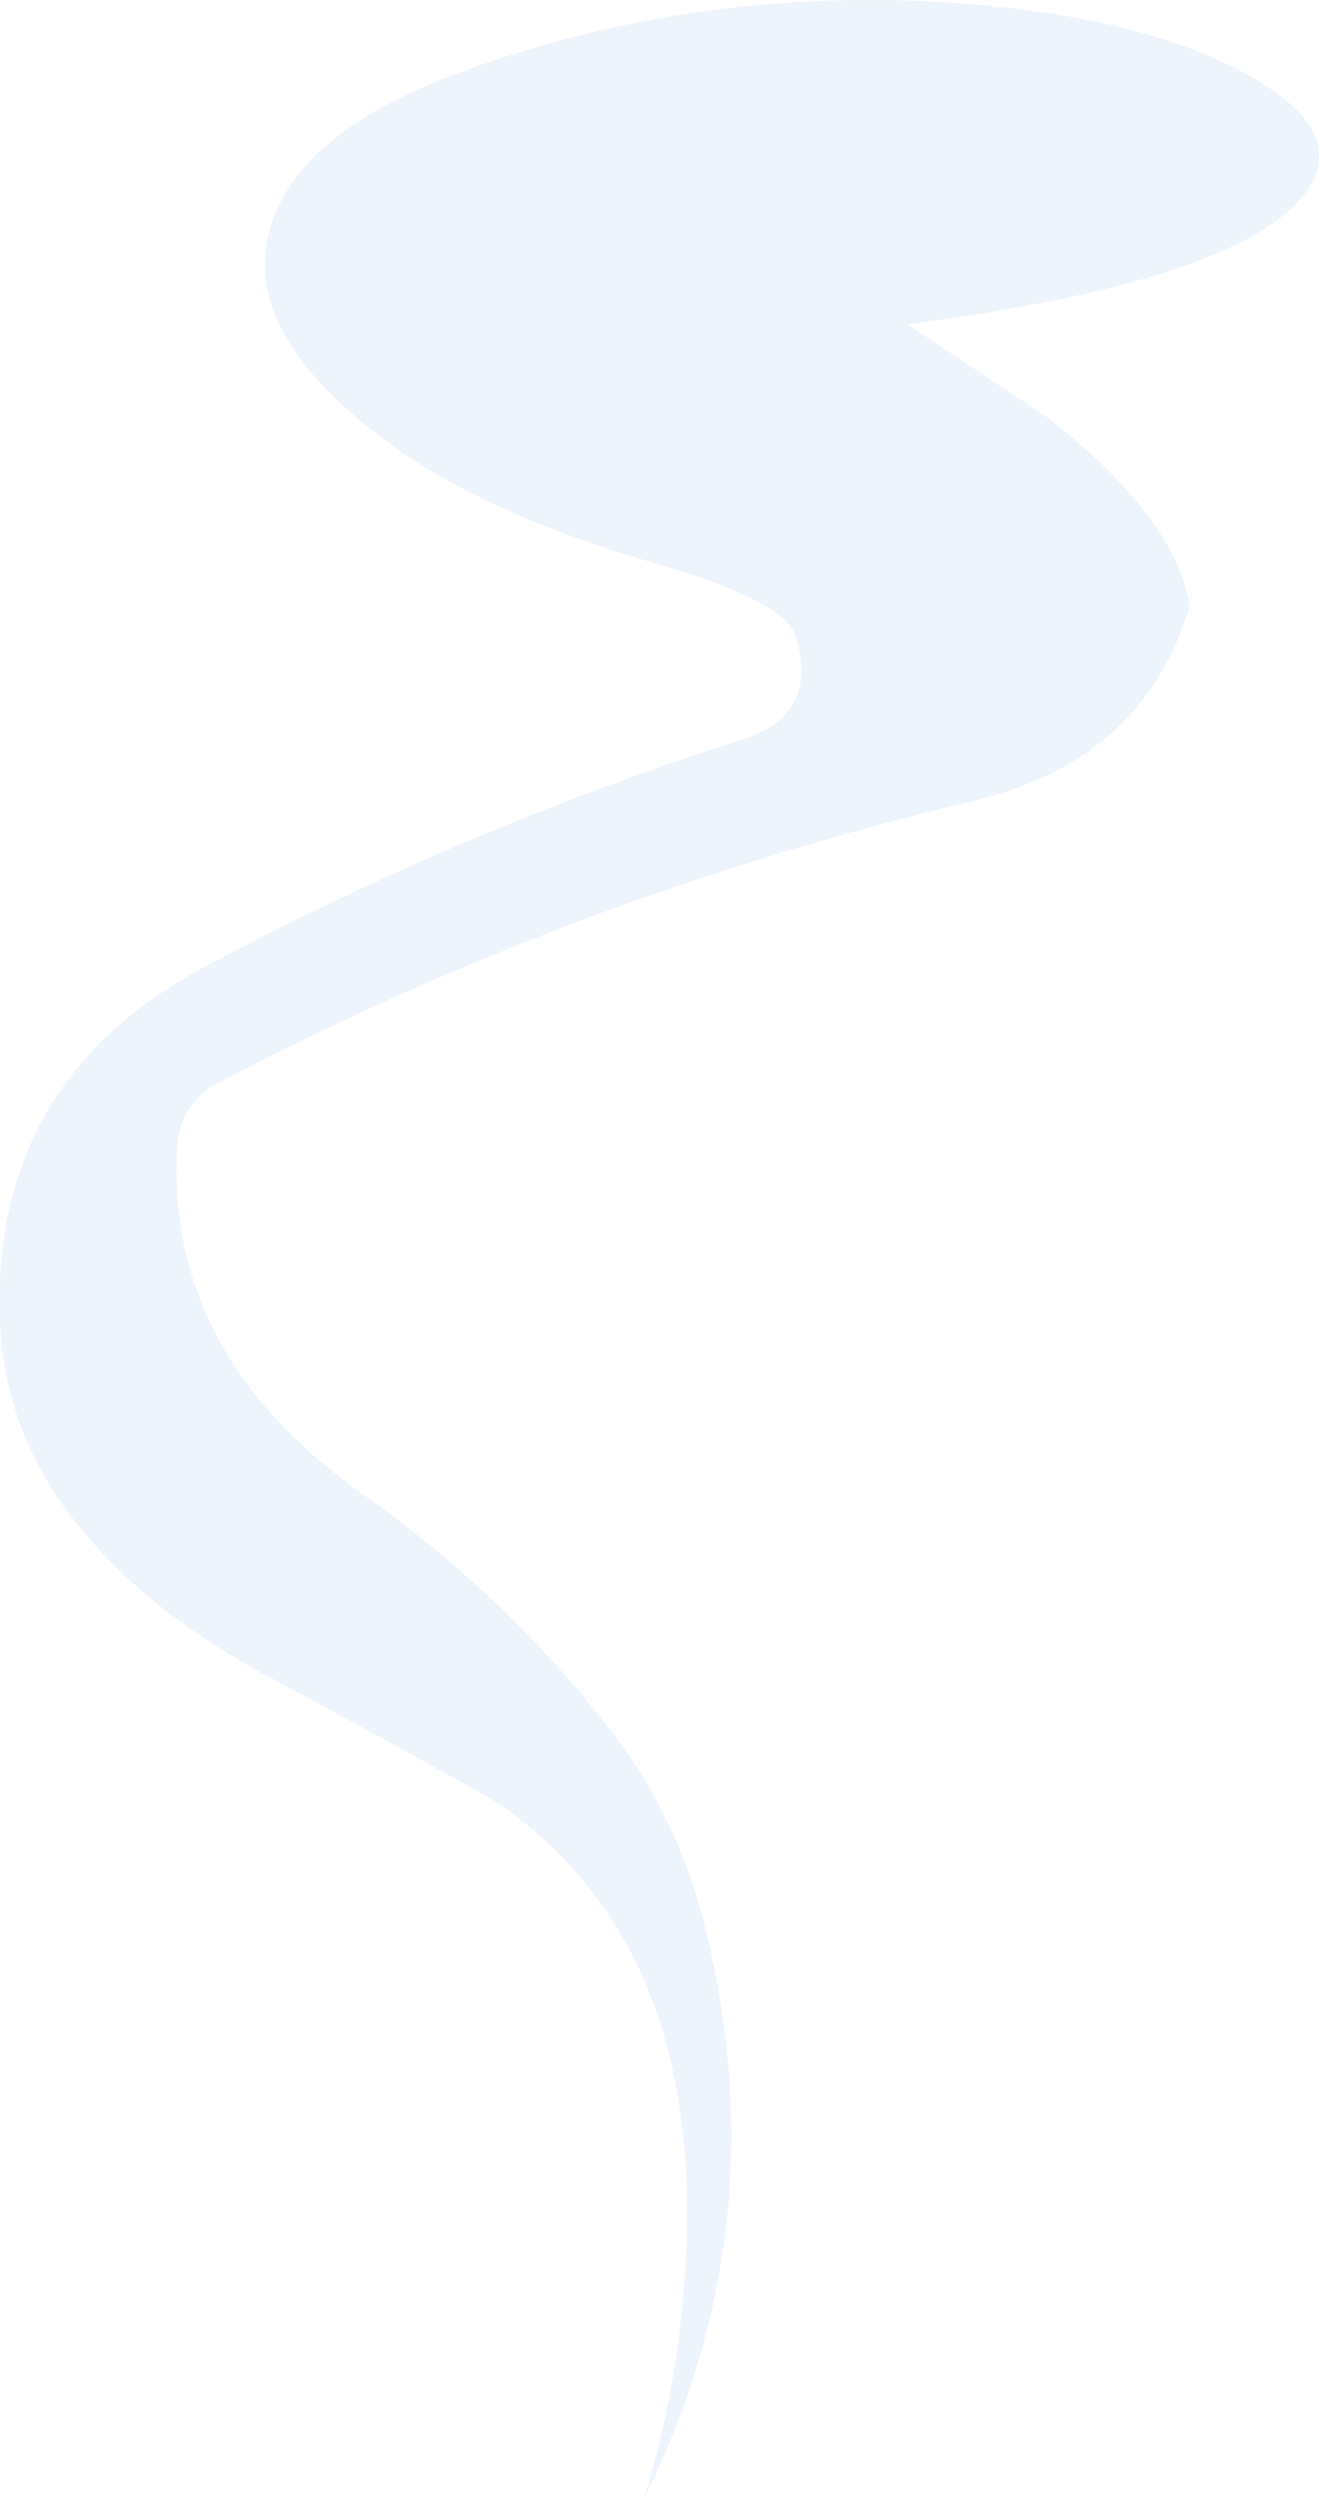 <?xml version="1.0" encoding="UTF-8" standalone="no"?>
<svg xmlns:xlink="http://www.w3.org/1999/xlink" height="97.5px" width="51.45px" xmlns="http://www.w3.org/2000/svg">
  <g transform="matrix(1.0, 0.0, 0.0, 1.0, 0.0, 0.0)">
    <path d="M50.4 8.1 Q47.25 11.1 35.4 12.65 L40.75 16.2 Q45.9 20.2 46.4 23.65 44.6 29.7 37.9 31.25 22.25 35.0 8.4 42.3 6.95 43.1 6.9 44.95 6.55 52.95 14.25 58.35 20.05 62.45 24.2 68.0 26.55 71.2 27.55 75.35 30.35 86.95 25.1 97.5 26.7 92.4 26.8 86.75 26.95 75.65 19.6 70.45 18.55 69.75 10.3 65.3 5.15 62.5 2.45 58.7 0.15 55.45 0.0 51.5 -0.35 42.15 8.0 37.7 18.1 32.3 29.1 28.8 31.95 27.8 31.05 24.85 30.65 23.45 25.65 22.0 19.25 20.15 15.55 17.55 9.4 13.2 10.5 9.05 11.55 4.95 18.85 2.5 27.1 -0.35 36.15 0.05 44.15 0.45 48.65 2.9 53.2 5.45 50.4 8.1" fill="#ddeaf7" fill-opacity="0.502" fill-rule="evenodd" stroke="none"/>
  </g>
</svg>
